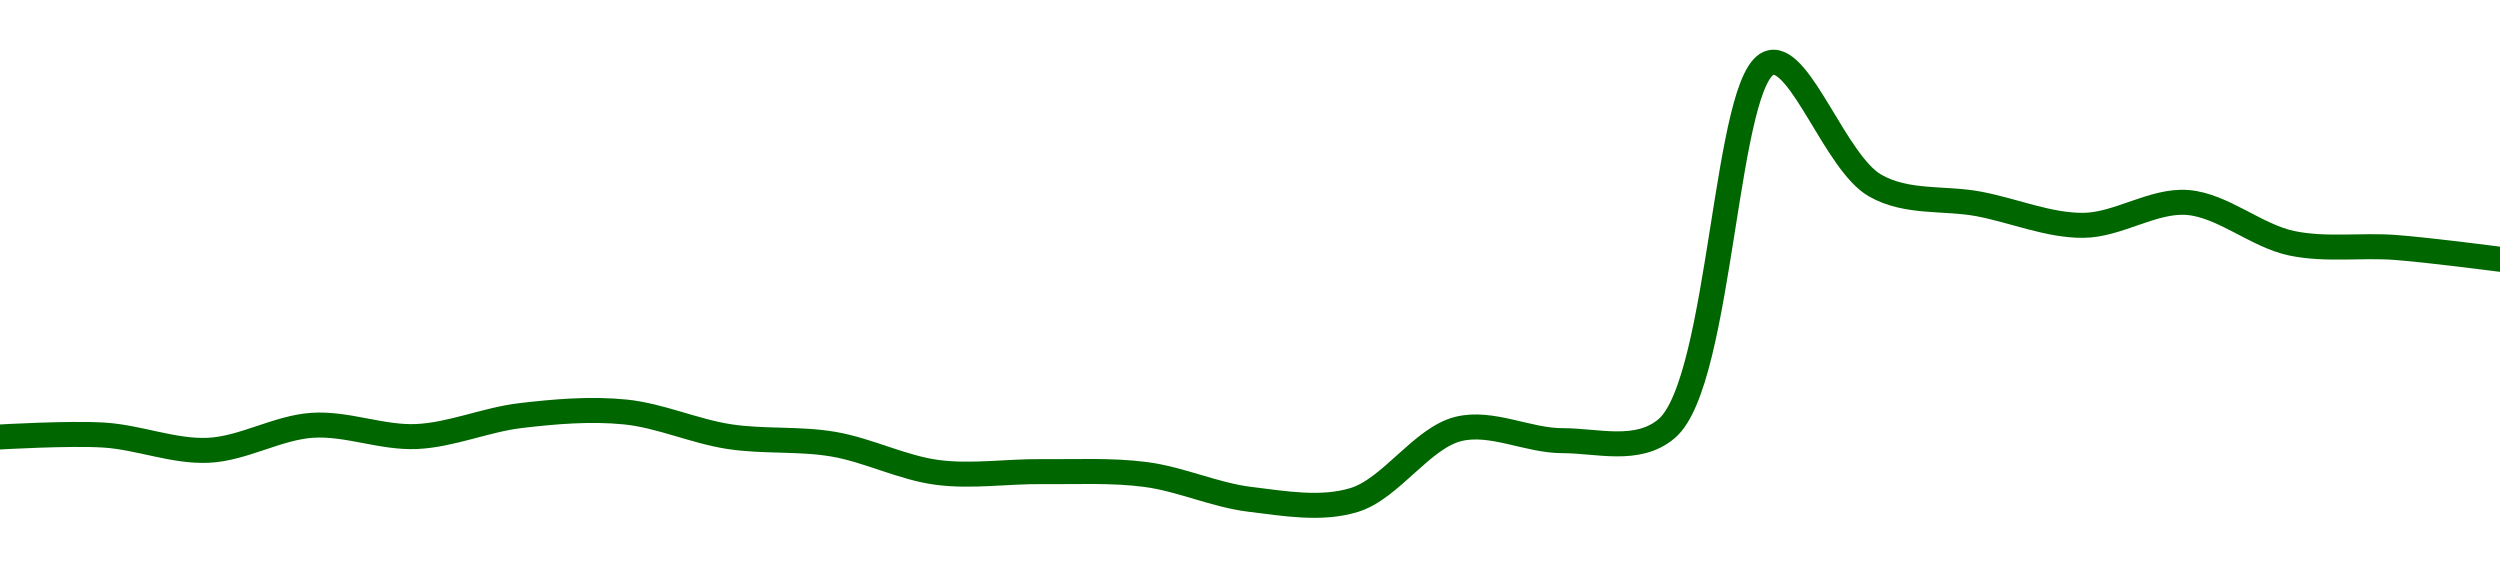 <!-- series1d: [0.050457,0.050478,0.050309,0.050587,0.050462,0.050695,0.050735,0.050461,0.050377,0.050063,0.050072,0.05004,0.04976418,0.04975684,0.050546,0.050416,0.05055,0.054617,0.053251,0.053045,0.052808,0.053062,0.052609,0.052562,0.052431] -->

<svg width="200" height="45" viewBox="0 0 200 45" xmlns="http://www.w3.org/2000/svg">
  <defs>
    <linearGradient id="grad-area" x1="0" y1="0" x2="0" y2="1">
      <stop offset="0%" stop-color="rgba(76,175,80,.2)" />
      <stop offset="100%" stop-color="rgba(0,0,0,0)" />
    </linearGradient>
  </defs>

  <path d="M0,34.958C0,34.958,5.563,34.631,8.333,34.807C11.118,34.984,13.901,36.149,16.667,36.024C19.457,35.897,22.207,34.201,25,34.022C27.762,33.844,30.565,35.048,33.333,34.922C36.121,34.795,38.875,33.571,41.667,33.244C44.431,32.92,47.241,32.682,50,32.956C52.797,33.234,55.538,34.5,58.333,34.929C61.094,35.353,63.911,35.065,66.667,35.534C69.468,36.011,72.197,37.433,75,37.795C77.754,38.151,80.556,37.703,83.333,37.73C86.111,37.758,88.908,37.598,91.667,37.961C94.464,38.329,97.203,39.609,100,39.947C102.759,40.28,105.676,40.811,108.333,40C111.257,39.108,113.748,35.041,116.667,34.317C119.328,33.656,122.222,35.258,125,35.253C127.778,35.248,131.01,36.263,133.333,34.288C137.76,30.526,137.985,5.795,141.667,5C144.062,4.482,146.863,13.032,150,14.837C152.542,16.3,155.559,15.79,158.333,16.321C161.115,16.853,163.891,18.047,166.667,18.027C169.447,18.008,172.255,15.982,175,16.198C177.812,16.419,180.505,18.867,183.333,19.46C186.064,20.033,188.893,19.586,191.667,19.799C194.448,20.013,200,20.742,200,20.742"
        fill="none"
        stroke="#006600"
        stroke-width="2"
        stroke-linejoin="round"
        stroke-linecap="round"
        />
</svg>
